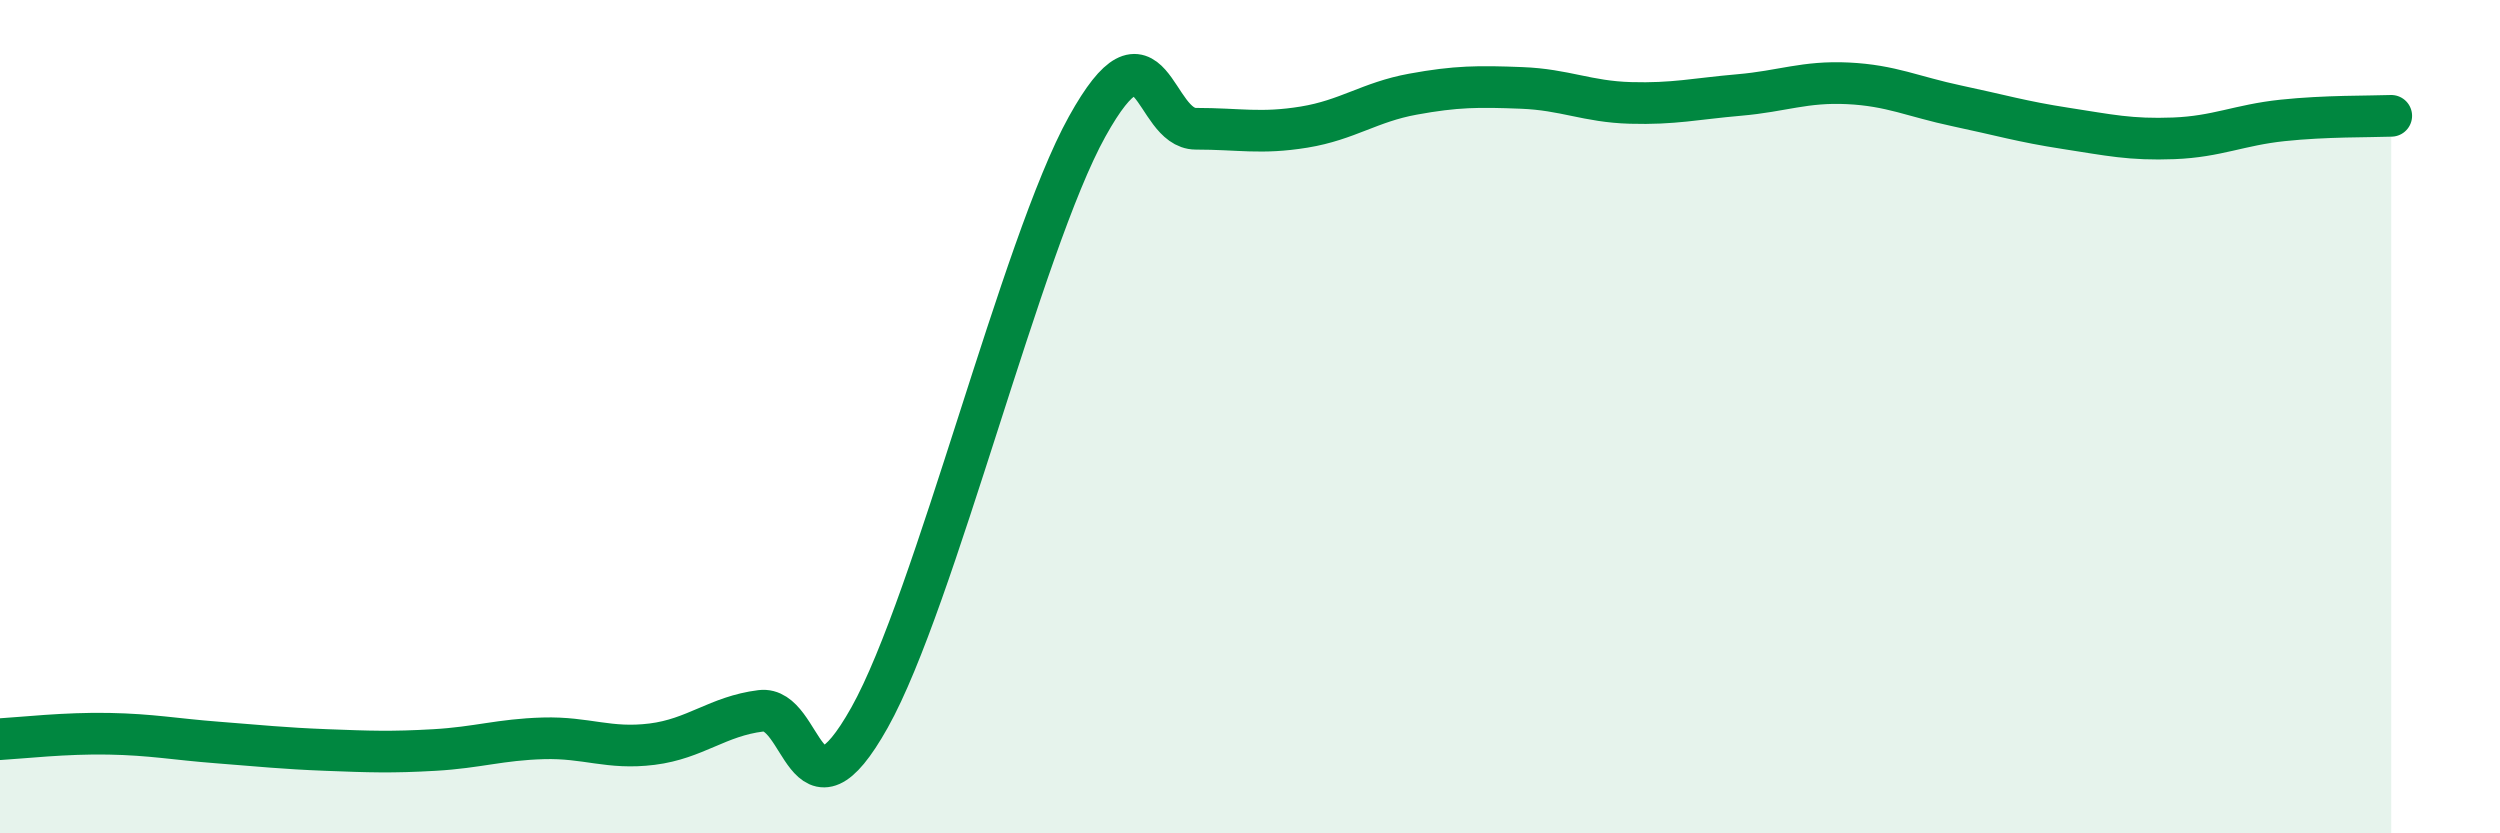 
    <svg width="60" height="20" viewBox="0 0 60 20" xmlns="http://www.w3.org/2000/svg">
      <path
        d="M 0,17.74 C 0.52,17.71 1.57,17.59 2.61,17.61 C 3.65,17.63 4.18,17.74 5.22,17.82 C 6.26,17.9 6.79,17.96 7.83,18 C 8.87,18.04 9.39,18.06 10.43,18 C 11.47,17.94 12,17.75 13.04,17.72 C 14.08,17.69 14.61,17.99 15.65,17.86 C 16.69,17.73 17.22,17.19 18.26,17.06 C 19.3,16.93 19.3,20.02 20.87,17.22 C 22.44,14.42 24.52,5.87 26.09,3.04 C 27.66,0.21 27.66,3.09 28.7,3.09 C 29.74,3.09 30.26,3.22 31.3,3.05 C 32.34,2.88 32.87,2.45 33.91,2.26 C 34.95,2.07 35.48,2.07 36.52,2.11 C 37.56,2.15 38.09,2.44 39.13,2.47 C 40.17,2.5 40.7,2.37 41.74,2.28 C 42.78,2.19 43.31,1.95 44.35,2 C 45.39,2.05 45.92,2.32 46.96,2.54 C 48,2.76 48.53,2.92 49.57,3.08 C 50.61,3.24 51.13,3.36 52.17,3.32 C 53.21,3.28 53.74,3 54.78,2.89 C 55.82,2.78 56.87,2.8 57.39,2.78L57.39 20L0 20Z"
        fill="#008740"
        opacity="0.1"
        stroke-linecap="round"
        stroke-linejoin="round"
      />
      <path
        d="M 0,17.74 C 0.52,17.71 1.57,17.59 2.61,17.61 C 3.65,17.63 4.18,17.74 5.22,17.82 C 6.26,17.9 6.79,17.96 7.83,18 C 8.87,18.04 9.39,18.06 10.43,18 C 11.47,17.94 12,17.75 13.04,17.72 C 14.08,17.69 14.61,17.99 15.65,17.86 C 16.69,17.73 17.22,17.19 18.26,17.06 C 19.3,16.93 19.3,20.02 20.87,17.22 C 22.44,14.42 24.52,5.87 26.09,3.04 C 27.66,0.21 27.66,3.09 28.7,3.09 C 29.74,3.09 30.26,3.22 31.3,3.05 C 32.34,2.88 32.87,2.45 33.91,2.26 C 34.95,2.07 35.48,2.07 36.52,2.11 C 37.56,2.15 38.09,2.44 39.13,2.47 C 40.17,2.5 40.7,2.37 41.74,2.28 C 42.78,2.19 43.31,1.95 44.35,2 C 45.39,2.05 45.92,2.32 46.96,2.54 C 48,2.76 48.53,2.92 49.57,3.08 C 50.61,3.24 51.13,3.36 52.17,3.32 C 53.21,3.28 53.74,3 54.78,2.89 C 55.82,2.78 56.87,2.8 57.39,2.78"
        stroke="#008740"
        stroke-width="1"
        fill="none"
        stroke-linecap="round"
        stroke-linejoin="round"
      />
    </svg>
  